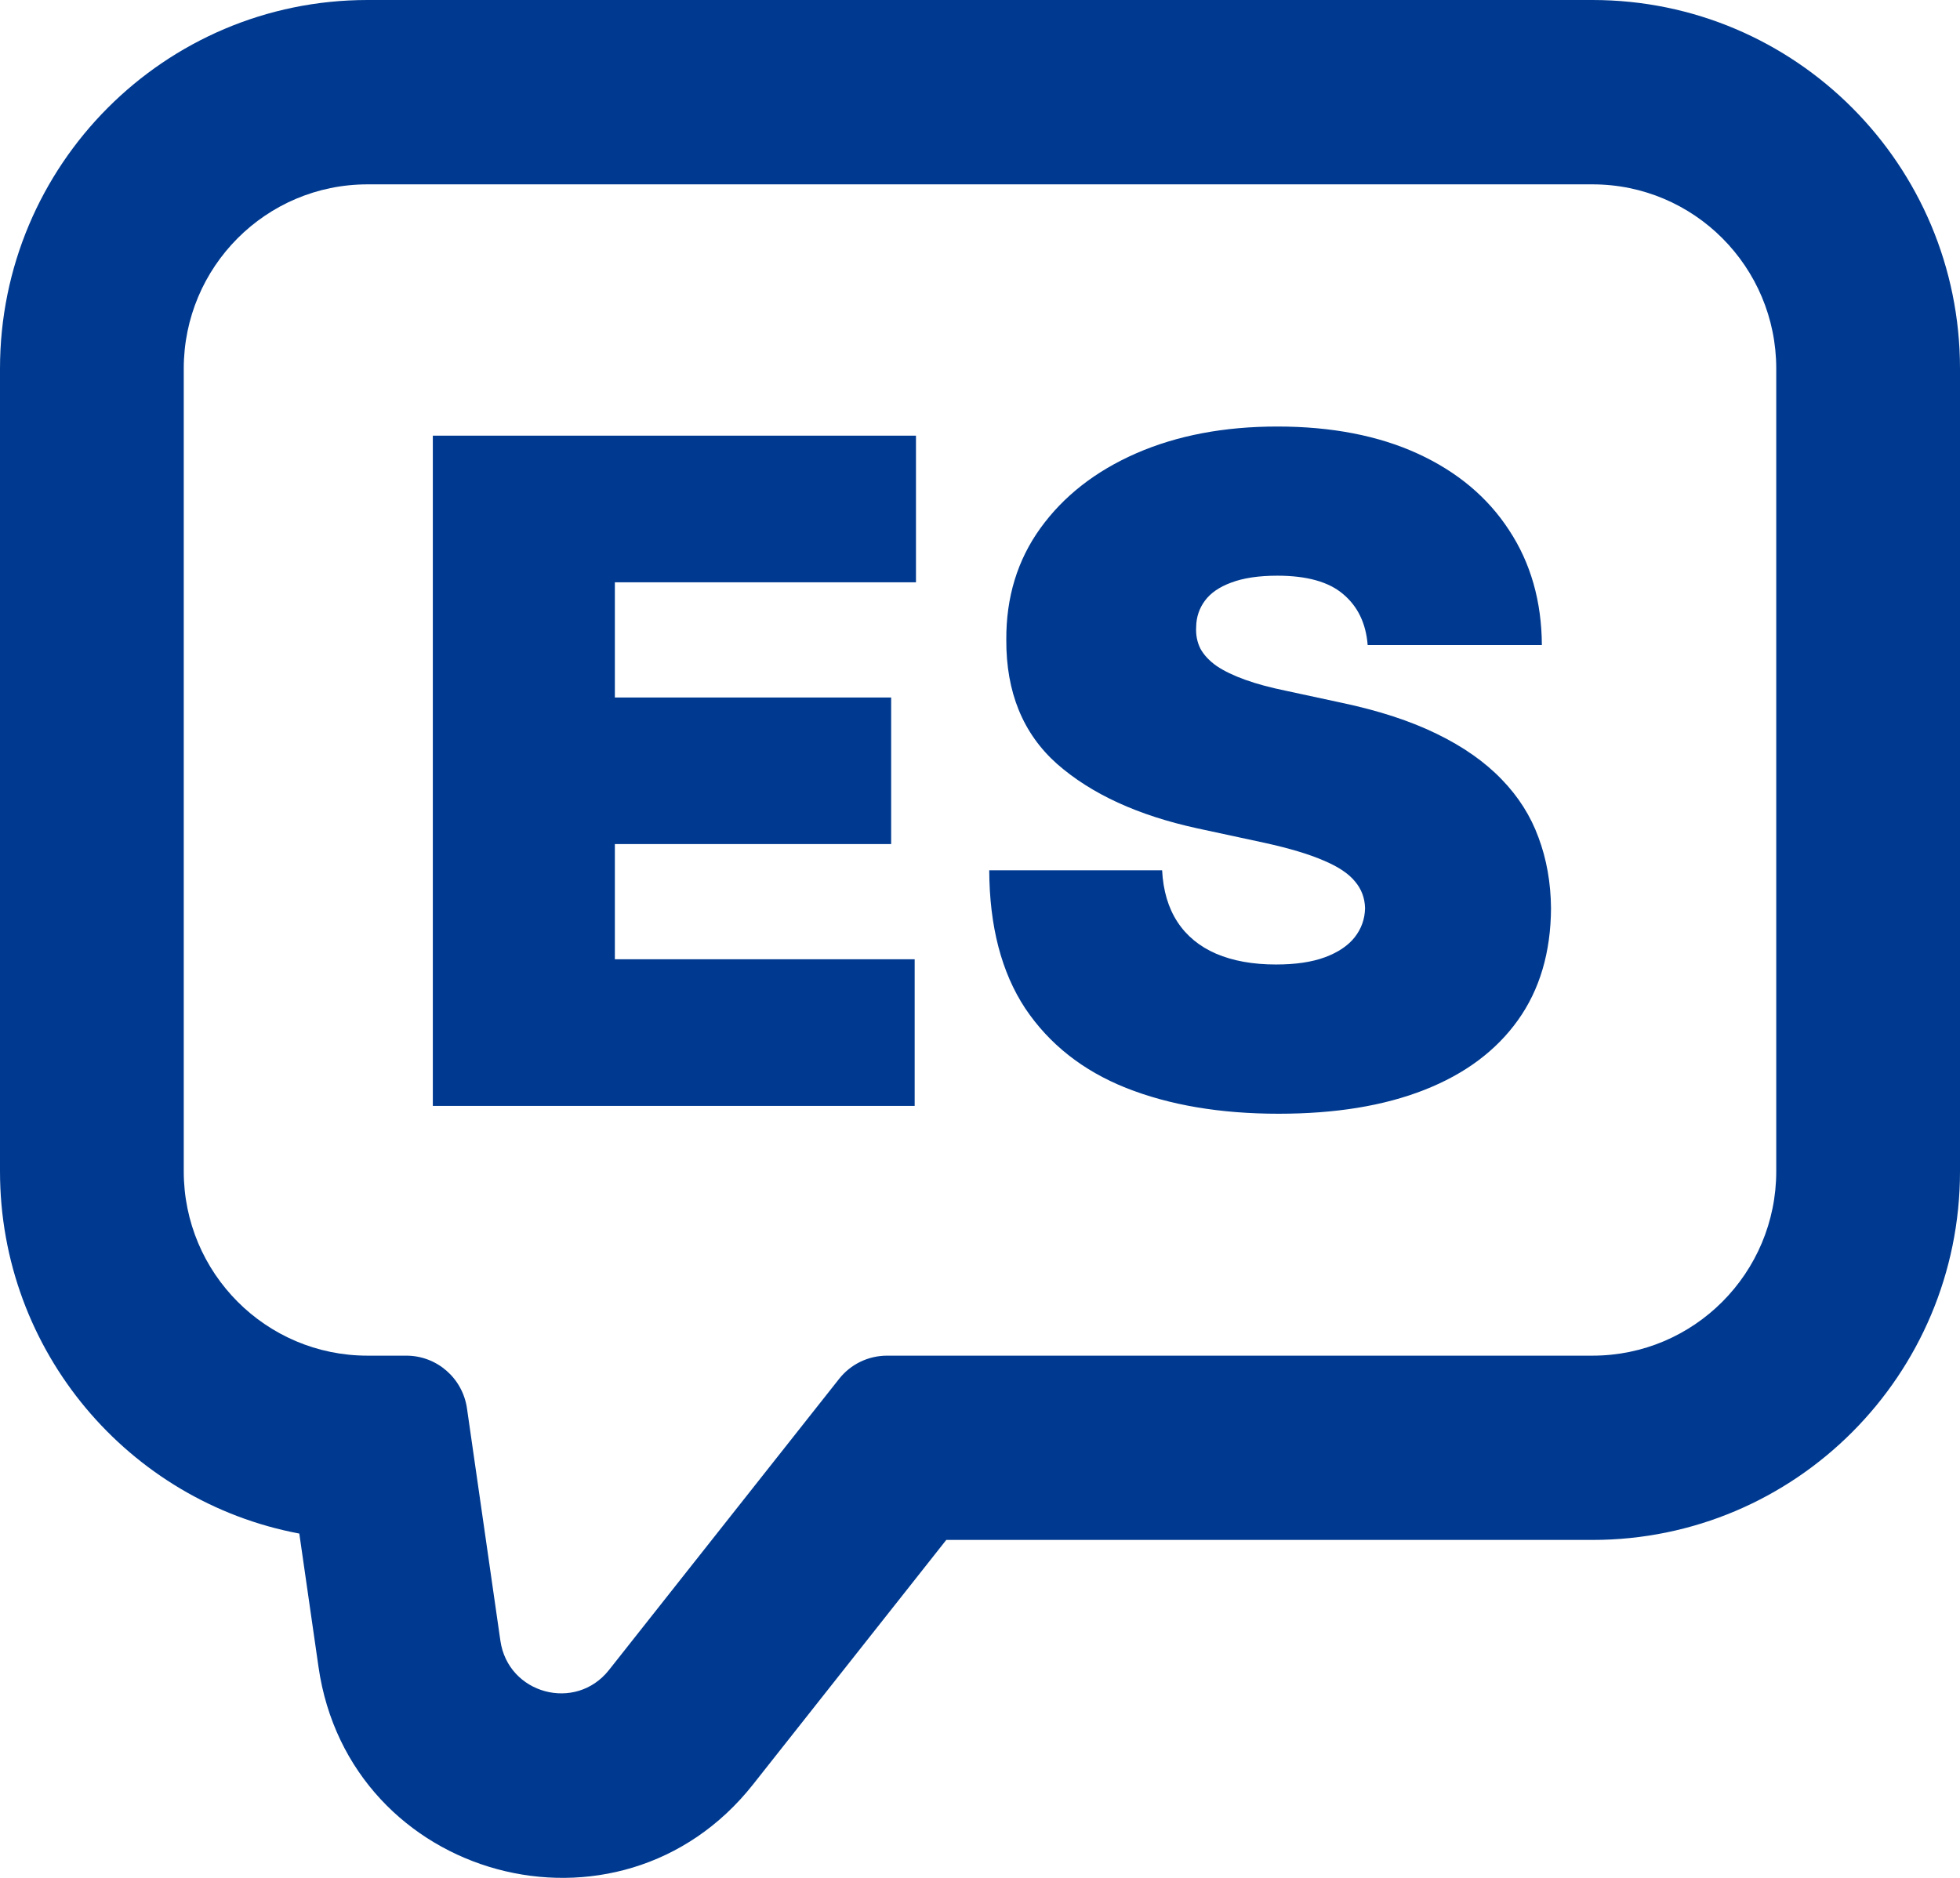 <svg width="24" height="23" viewBox="0 0 24 23" fill="none" xmlns="http://www.w3.org/2000/svg">
<path fill-rule="evenodd" clip-rule="evenodd" d="M24 4.515V14.346C24 16.84 21.985 18.861 19.5 18.861H11.587L9.22 21.857C7.584 23.927 4.275 23.03 3.9 20.416L3.665 18.783C1.579 18.391 0 16.553 0 14.346V4.515C0 2.021 2.015 0 4.5 0H19.5C21.985 0 24 2.021 24 4.515ZM5.718 17.249C5.664 16.878 5.348 16.604 4.975 16.604H4.5C3.257 16.604 2.25 15.593 2.25 14.346V4.515C2.25 3.268 3.257 2.258 4.5 2.258H19.5C20.743 2.258 21.75 3.268 21.75 4.515V14.346C21.75 15.593 20.743 16.604 19.5 16.604H10.863C10.633 16.604 10.417 16.708 10.275 16.888L7.457 20.454C7.048 20.972 6.22 20.748 6.127 20.094L5.718 17.249Z" fill="#003A90"/>
<path d="M16.747 7.901C16.726 7.634 16.625 7.426 16.446 7.276C16.27 7.126 16.002 7.051 15.641 7.051C15.411 7.051 15.223 7.08 15.075 7.136C14.931 7.189 14.824 7.263 14.755 7.356C14.685 7.45 14.649 7.557 14.647 7.677C14.641 7.776 14.659 7.865 14.699 7.945C14.742 8.023 14.808 8.094 14.899 8.158C14.99 8.219 15.106 8.275 15.248 8.326C15.389 8.377 15.558 8.422 15.753 8.462L16.426 8.607C16.881 8.703 17.27 8.83 17.593 8.988C17.916 9.145 18.181 9.331 18.387 9.545C18.592 9.756 18.743 9.994 18.839 10.258C18.938 10.523 18.989 10.811 18.992 11.124C18.989 11.664 18.854 12.121 18.587 12.495C18.32 12.869 17.938 13.154 17.441 13.349C16.946 13.544 16.352 13.641 15.657 13.641C14.943 13.641 14.321 13.536 13.789 13.325C13.26 13.114 12.848 12.789 12.554 12.351C12.263 11.91 12.116 11.346 12.113 10.659H14.23C14.243 10.91 14.306 11.121 14.418 11.292C14.53 11.463 14.688 11.593 14.891 11.681C15.097 11.769 15.341 11.813 15.625 11.813C15.863 11.813 16.062 11.784 16.222 11.725C16.382 11.666 16.504 11.585 16.587 11.481C16.669 11.377 16.712 11.258 16.715 11.124C16.712 10.998 16.671 10.889 16.591 10.795C16.513 10.699 16.385 10.614 16.206 10.539C16.027 10.461 15.785 10.389 15.48 10.322L14.663 10.146C13.936 9.988 13.363 9.725 12.943 9.356C12.526 8.985 12.319 8.478 12.322 7.837C12.319 7.316 12.458 6.86 12.739 6.47C13.022 6.077 13.413 5.771 13.913 5.552C14.415 5.333 14.991 5.224 15.641 5.224C16.303 5.224 16.877 5.335 17.36 5.556C17.844 5.778 18.217 6.091 18.479 6.494C18.743 6.895 18.877 7.364 18.88 7.901H16.747Z" fill="#003A90"/>
<path d="M5.3 13.545V5.336H11.216V7.132H7.529V8.543H10.912V10.338H7.529V11.749H11.2V13.545H5.3Z" fill="#003A90"/>
</svg>
